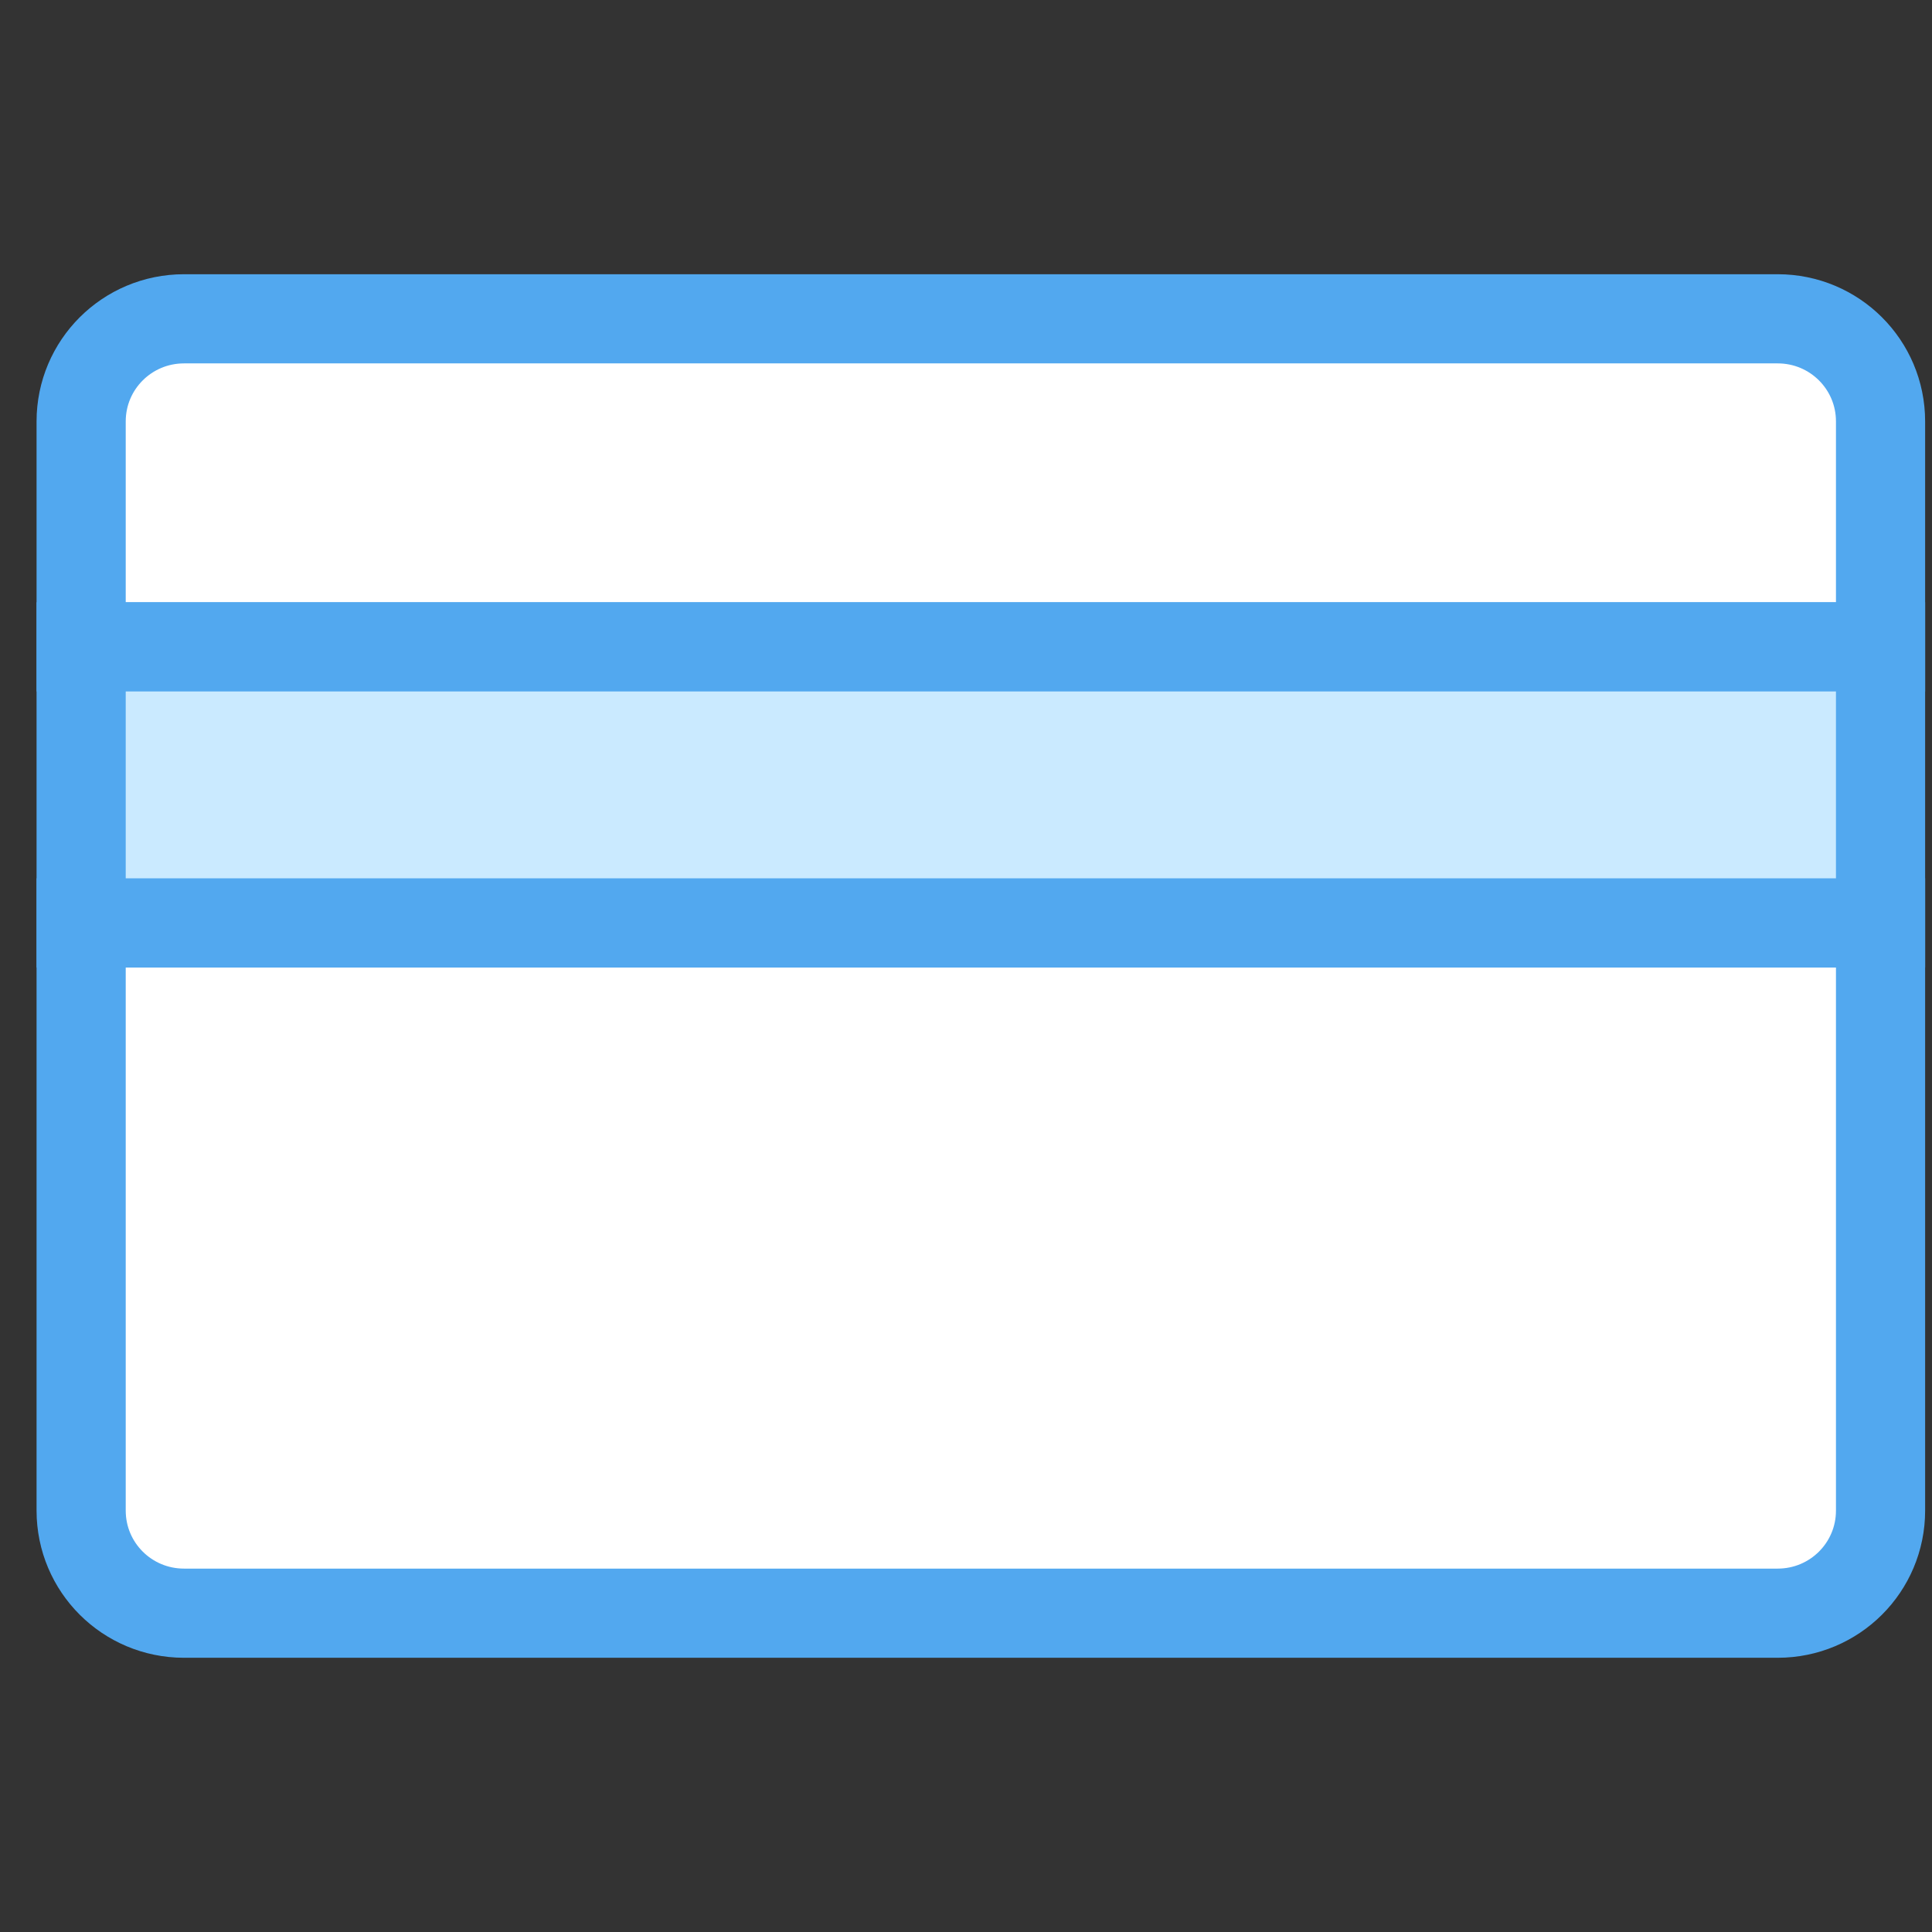 <svg width="65" height="65" viewBox="0 0 65 65" fill="none" xmlns="http://www.w3.org/2000/svg">
<rect x="0" y="0" width="65" height="65" fill="#333333" stroke="none"/>
<path d="M2.73 50.821C2.73 52.732 4.277 54.274 6.192 54.274H59.808C61.723 54.274 63.269 52.732 63.269 50.821V31.05H2.73V50.821Z" fill="white" stroke="#52A8EF" stroke-width="3"/>
<path d="M63.269 14.179C63.269 12.268 61.723 10.726 59.808 10.726H6.192C4.277 10.726 2.73 12.268 2.73 14.179V21.763H63.269V14.179Z" fill="white" stroke="#52A8EF" stroke-width="3"/>
<path d="M63.269 21.763H2.73V31.05H63.269V21.763Z" fill="#CAEAFF" stroke="#52A8EF" stroke-width="3"/>
</svg>
